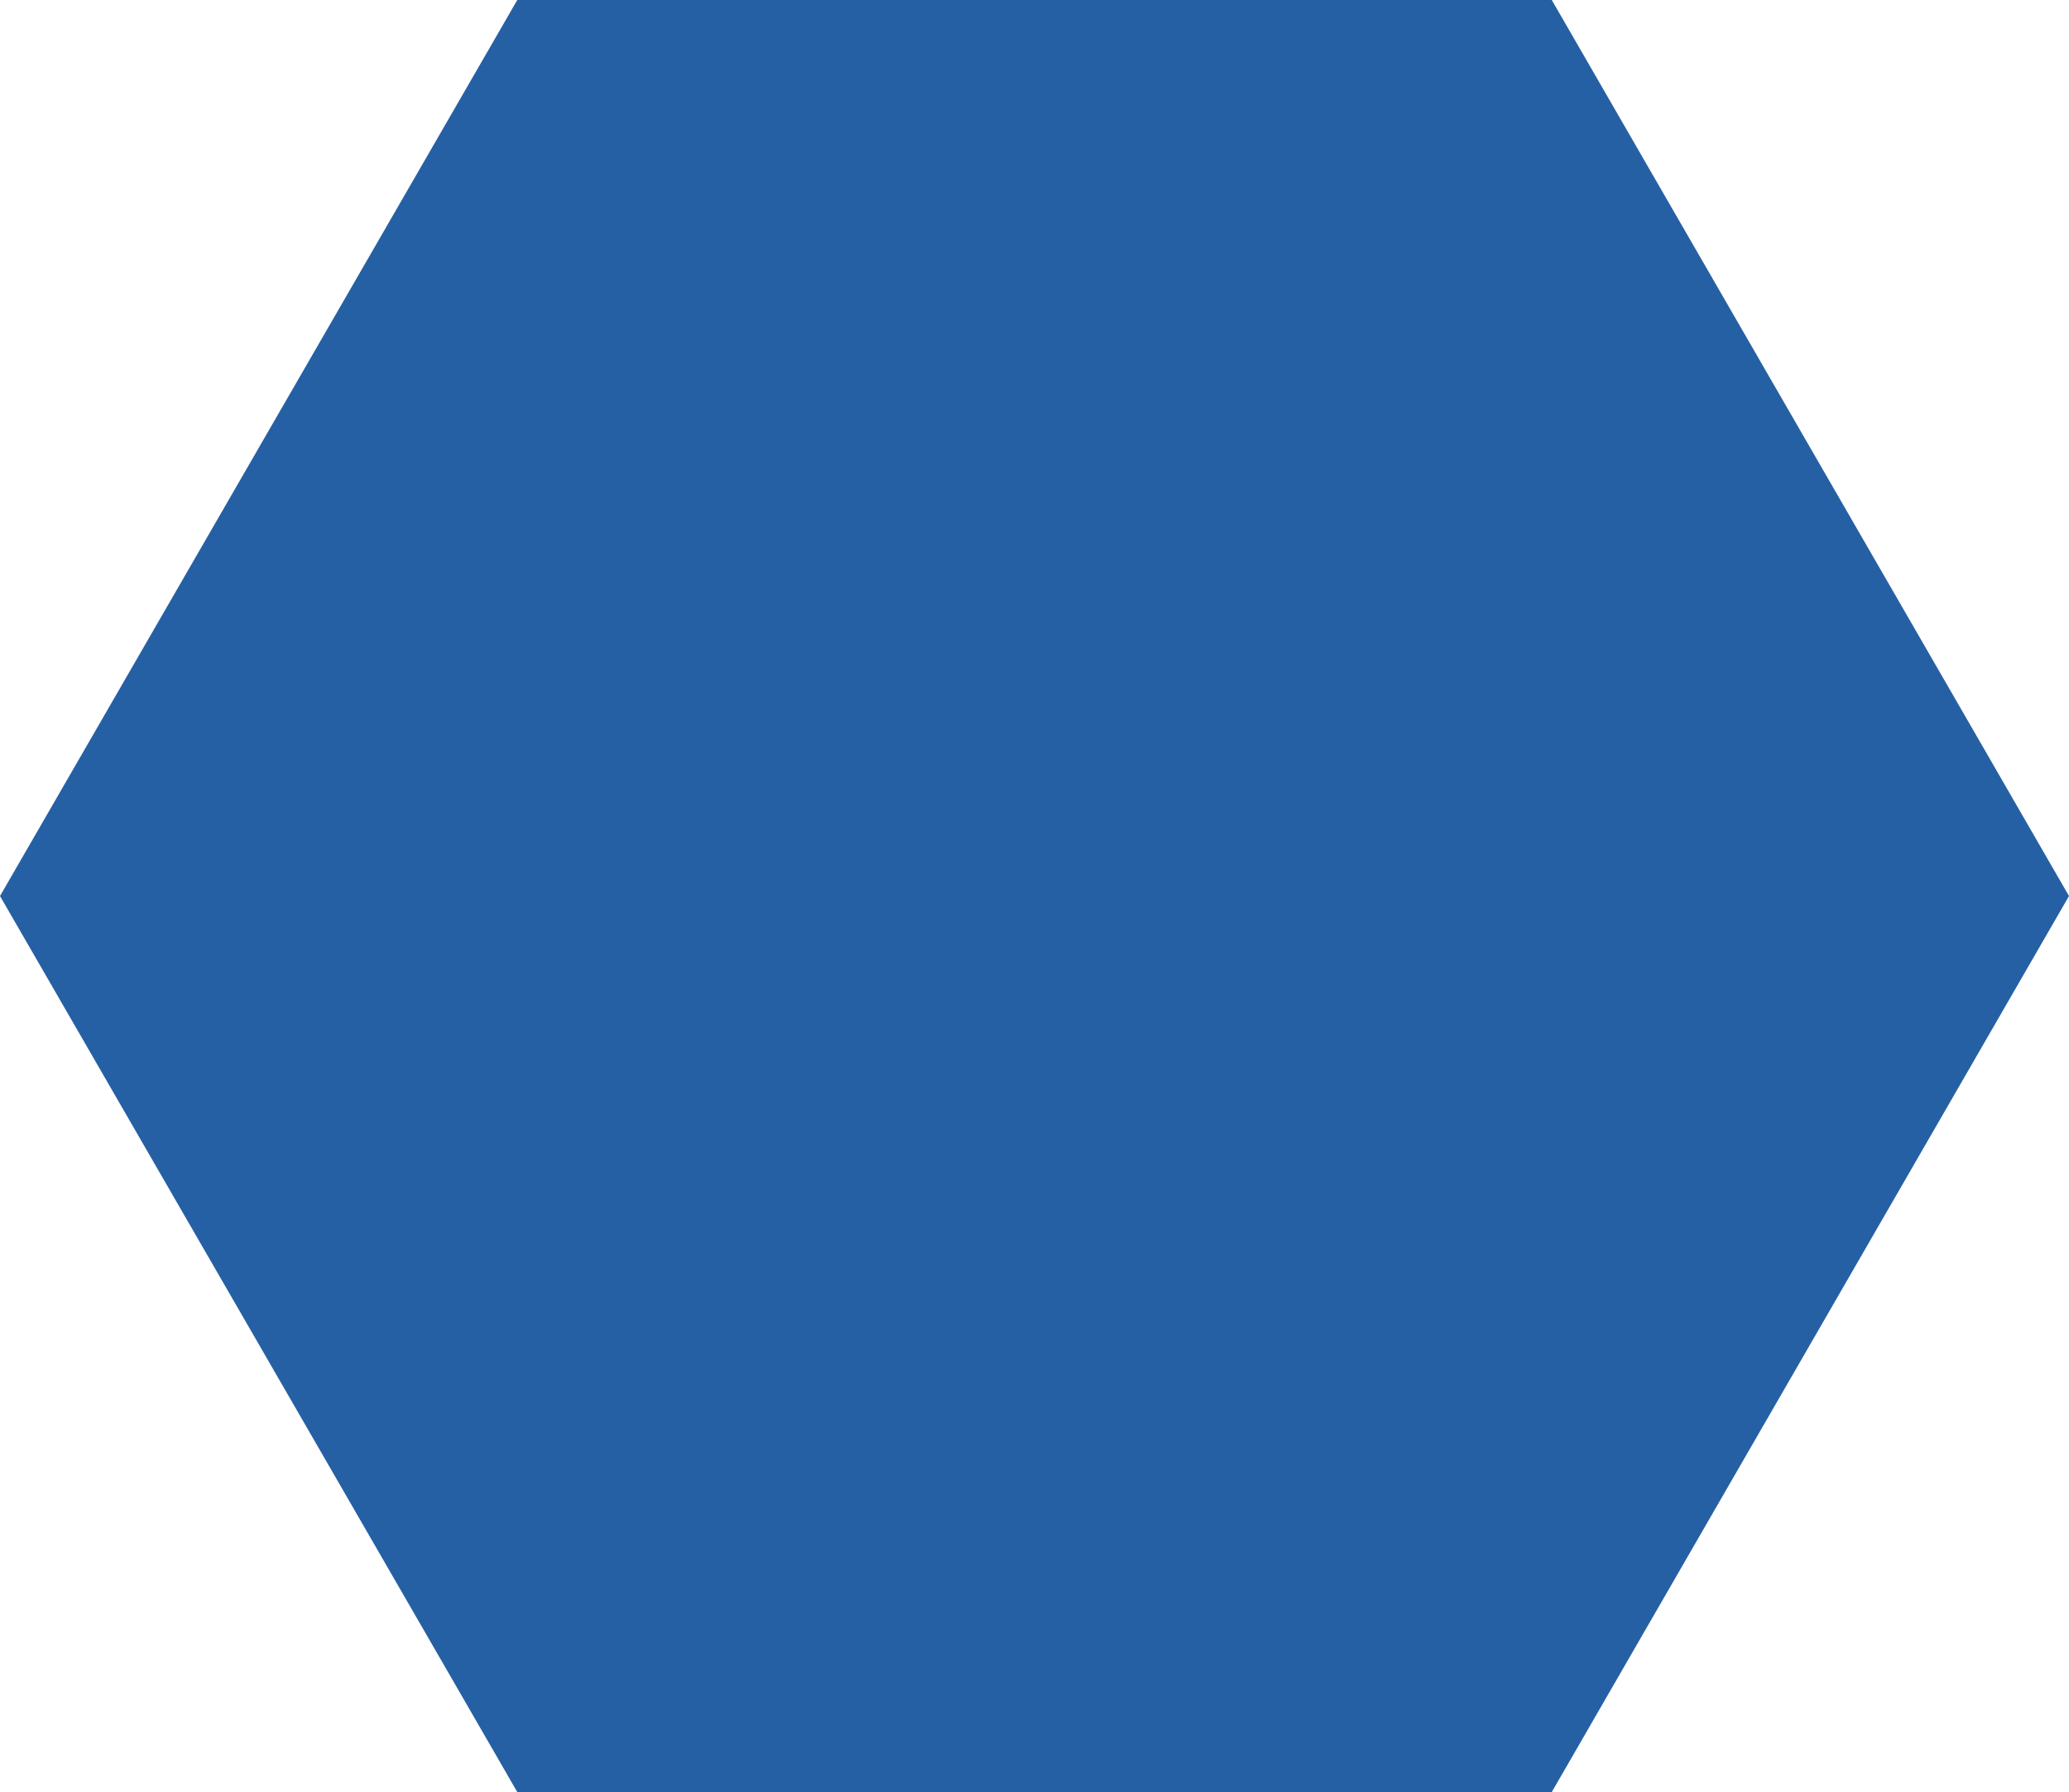 <?xml version="1.0" encoding="UTF-8" standalone="no"?>
<!-- Created with Inkscape (http://www.inkscape.org/) -->

<svg
   width="41.262mm"
   height="35.734mm"
   viewBox="0 0 41.262 35.734"
   version="1.1"
   id="svg1"
   xmlns="http://www.w3.org/2000/svg"
   xmlns:svg="http://www.w3.org/2000/svg">
  <defs
     id="defs1" />
  <g
     id="layer1"
     transform="translate(-32.669,-44.728)">
    <path
       style="fill:#2660a4;fill-opacity:1;stroke-width:5"
       id="path2"
       d="M 73.931,62.595 63.616,80.462 H 42.985 L 32.669,62.595 42.985,44.728 l 20.631,0 z" />
  </g>
</svg>
